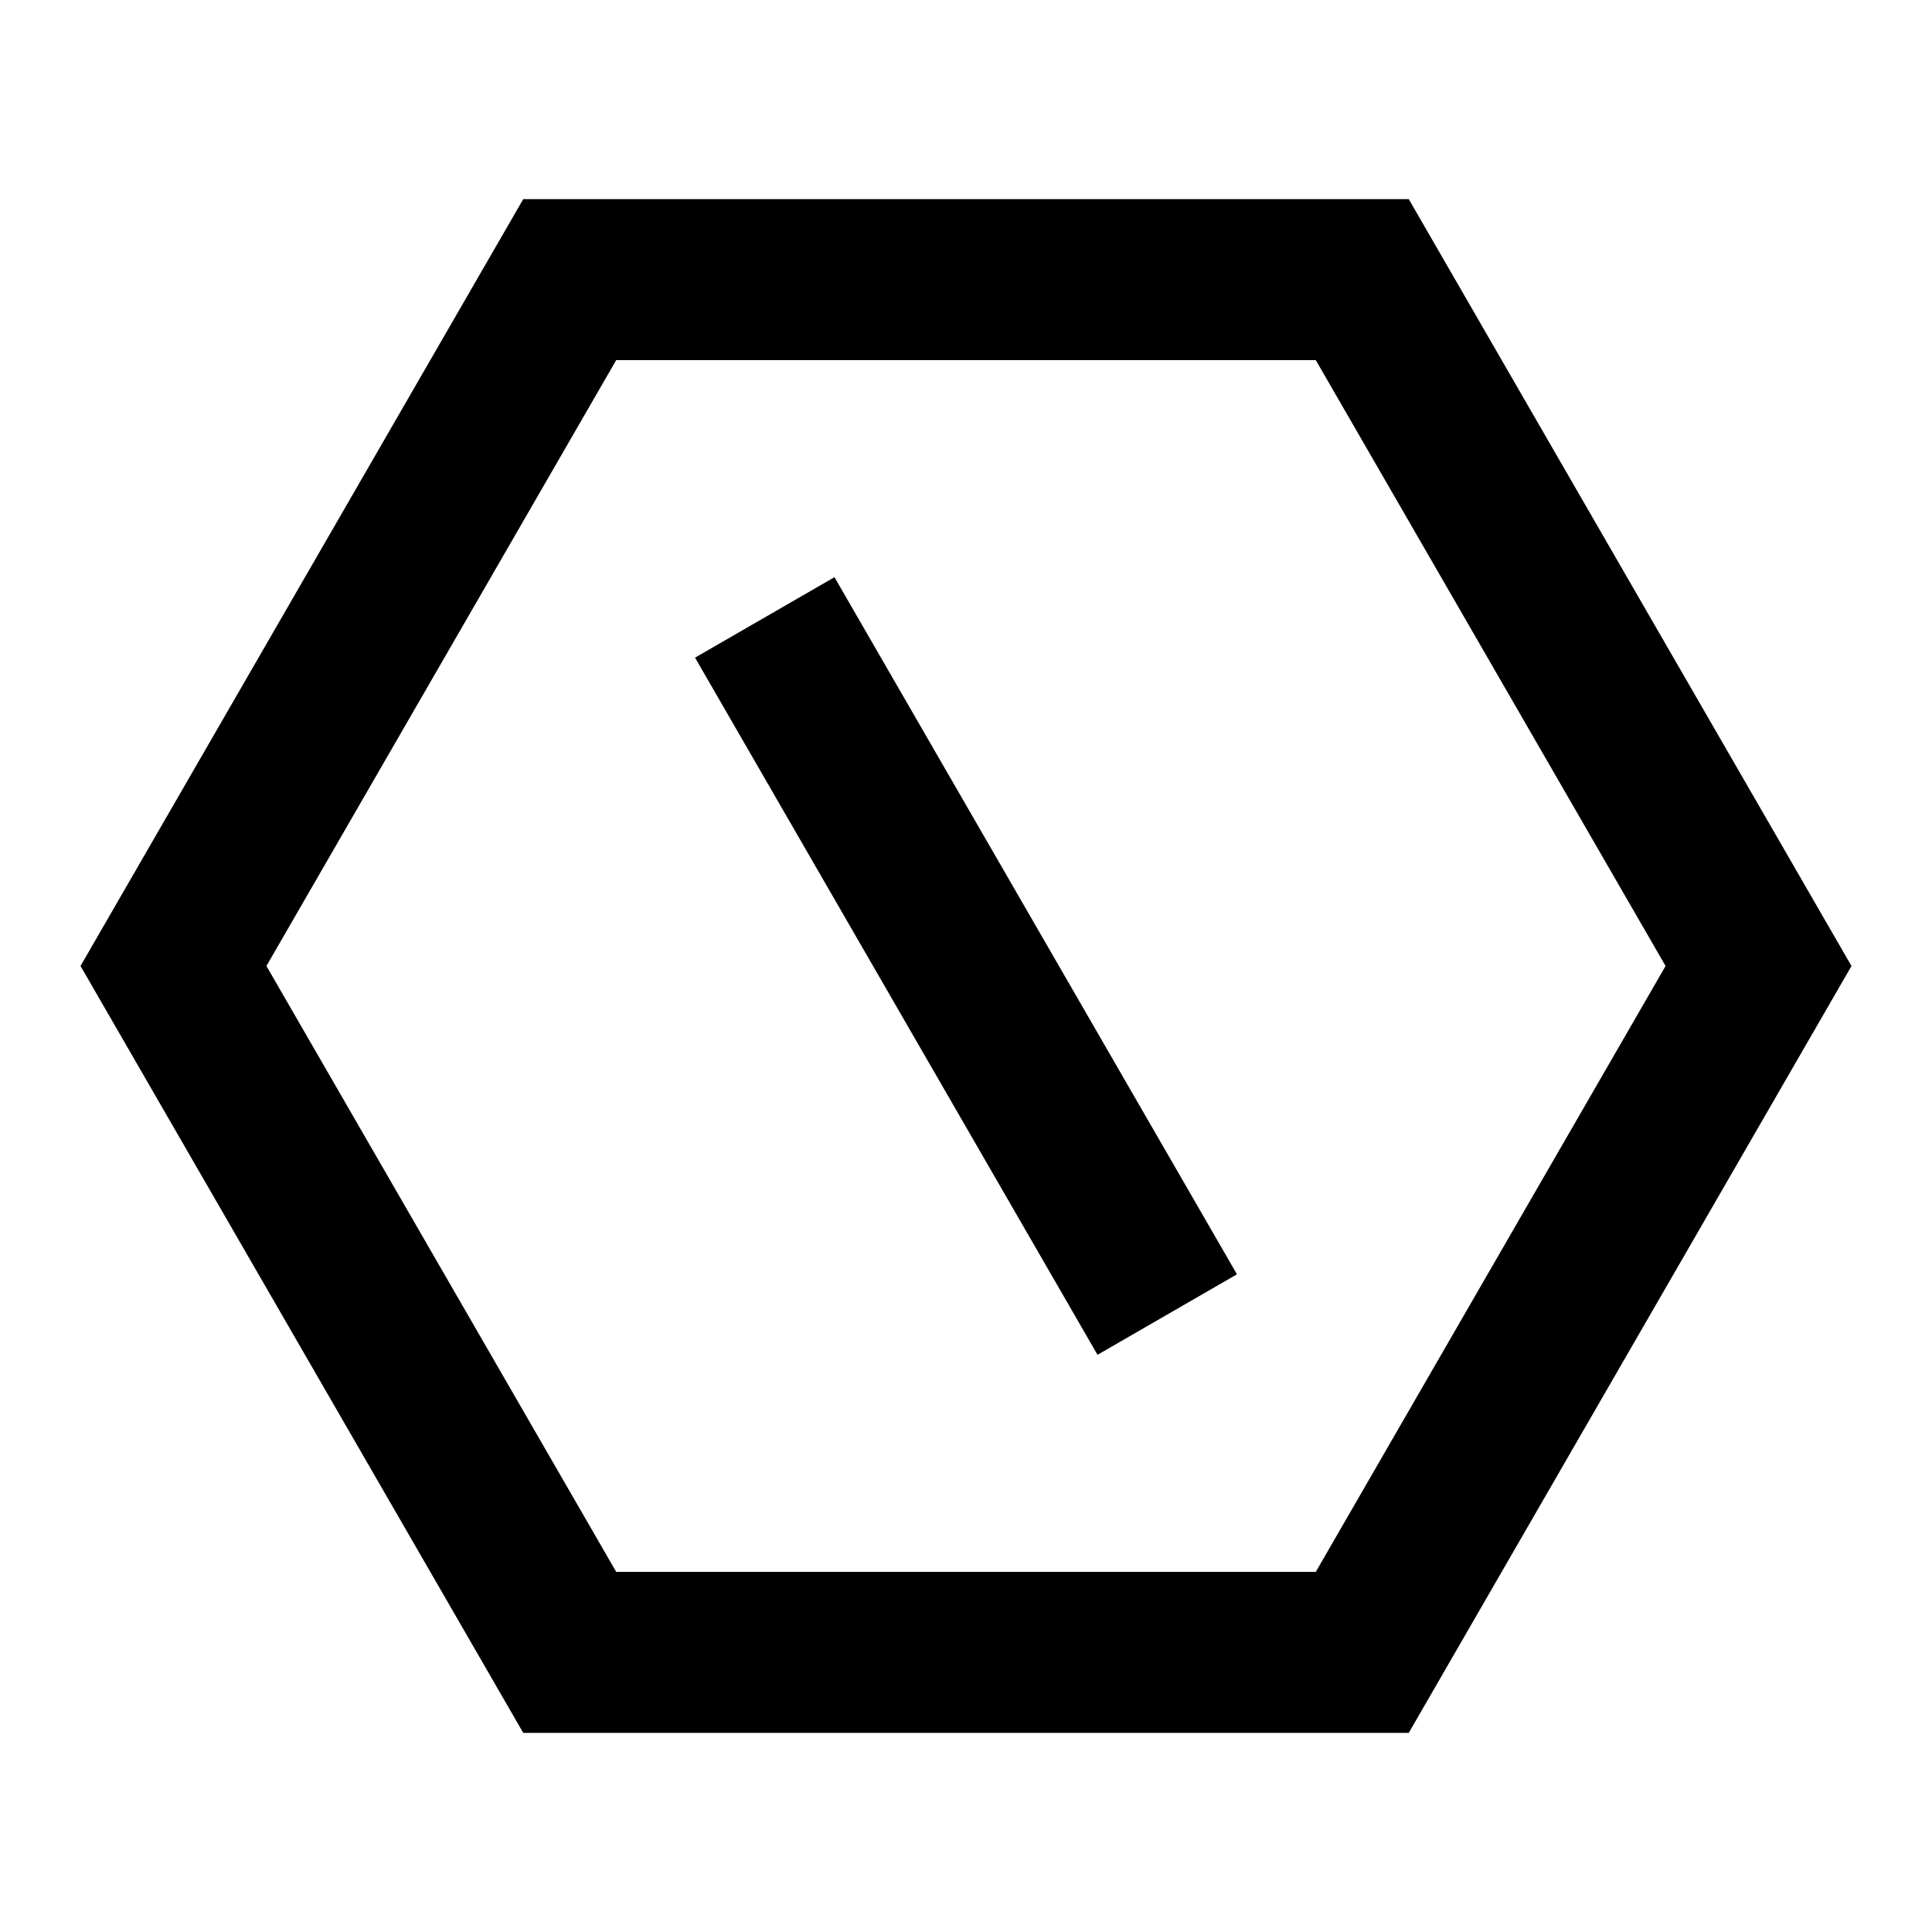 <?xml version="1.0" encoding="UTF-8"?>
<svg xmlns="http://www.w3.org/2000/svg" width="40" height="40" viewBox="0 0 40 40" fill="none">
  <path d="M29.167 4.123L38.333 20L29.167 35.877H10.833L1.667 20L10.833 4.123H29.167ZM27.242 7.456H12.758L5.516 20L12.758 32.544H27.242L34.484 20L27.242 7.456ZM14.39 13.616L17.277 11.95L25.61 26.383L22.723 28.05L14.39 13.616Z" fill="black"></path>
</svg>
